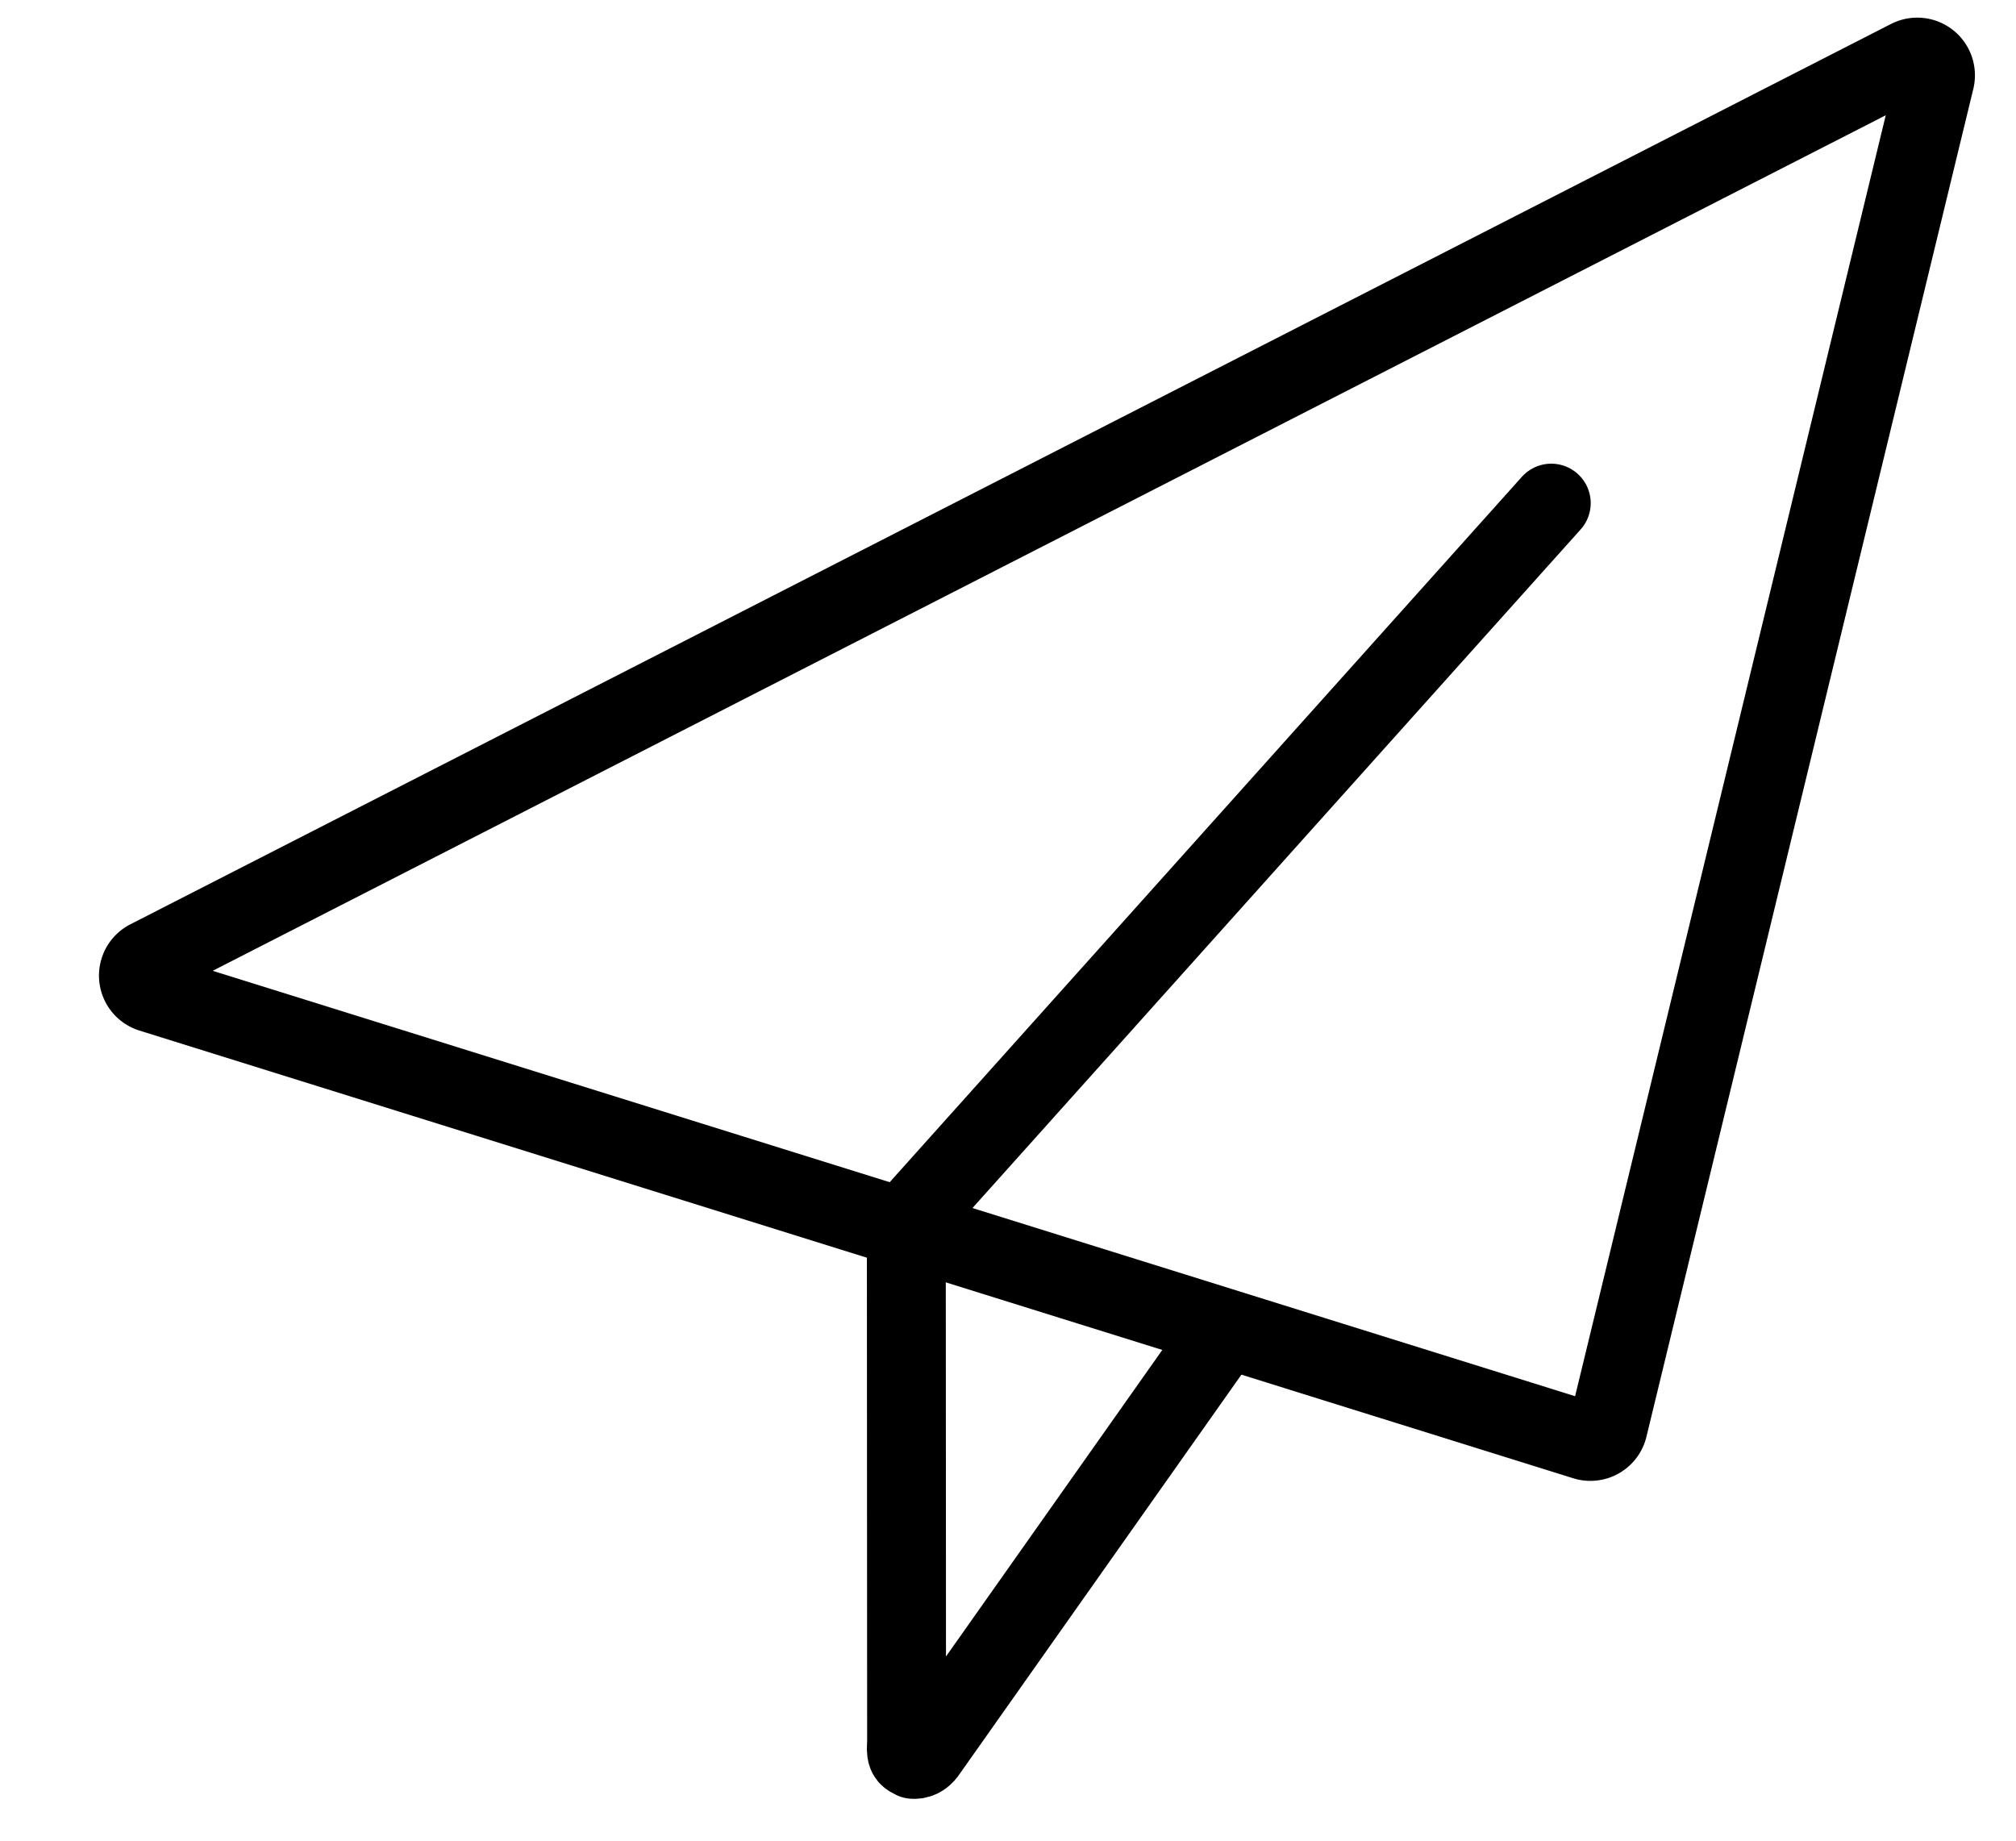 <svg xmlns="http://www.w3.org/2000/svg" width="23" height="21" viewBox="0 0 23 21"><g><g><g><g><path fill="none" stroke="#000" stroke-linecap="round" stroke-linejoin="round" stroke-miterlimit="20" stroke-width=".9" d="M1.725 11.328a.207.207 0 0 1-.031-.383L21.781.673a.208.208 0 0 1 .295.234l-3.73 15.38a.207.207 0 0 1-.202.158.2.2 0 0 1-.06-.009z"/></g><g><path fill="none" stroke="#000" stroke-linecap="round" stroke-linejoin="round" stroke-miterlimit="20" stroke-width=".9" d="M10.34 13.95v0l.003 5.909c0 .095-.024.179.067.205.02.005-.004.009.017.009.07 0 .118-.037.158-.1l3.383-4.794v0"/></g><g><path fill="none" stroke="#000" stroke-linecap="round" stroke-linejoin="round" stroke-miterlimit="20" stroke-width=".9" d="M17.698 5.74l-7.358 8.21"/></g></g></g></g></svg>